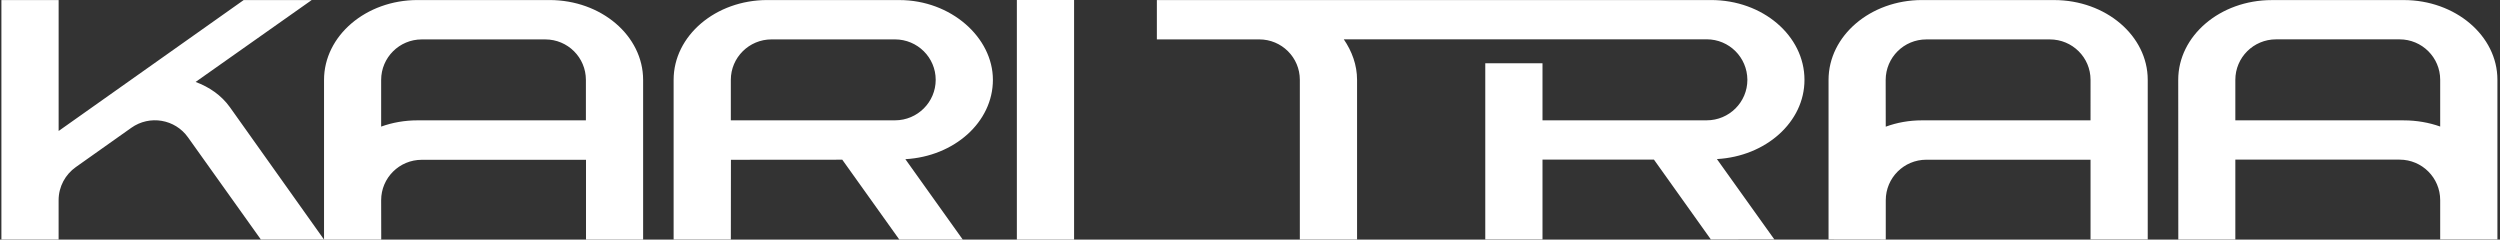 <?xml version="1.0" encoding="UTF-8"?>
<svg xmlns="http://www.w3.org/2000/svg" width="1565" height="150" viewBox="0 0 1565 150" fill="none">
  <rect x="0" y="0" width="1565" height="150" fill="#333333" stroke="none"/>
  <path fill-rule="evenodd" clip-rule="evenodd" d="M636.554 0H672.376V150H636.554V0ZM344.01 0.026H261.377C229.082 0.026 202.845 22.414 202.845 50.031V149.974H238.654L238.602 125.34C238.602 111.334 249.996 100.035 264.013 100.035H366.838V149.974H402.594V50.031C402.594 22.414 376.41 0.026 344.01 0.026ZM366.772 75.335H261.377C253.287 75.335 245.643 76.715 238.602 79.25V50.031C238.602 36.025 249.996 24.674 264.013 24.674H341.361C355.443 24.674 366.772 36.025 366.772 50.031V75.335ZM724.196 0.026H1071C1103.41 -0.039 1129.6 22.348 1129.6 49.965C1129.65 76.426 1105.39 97.868 1074.79 99.576L1110.73 149.855L1071.01 149.908L1035.36 99.904H965.602V149.908H929.78V39.599H965.602V75.322H1068.37C1082.46 75.322 1093.86 63.971 1093.86 49.965C1093.78 35.907 1082.46 24.608 1068.37 24.608H841.207C846.334 32.11 849.521 40.703 849.521 49.965V149.961H813.698V49.965C813.698 35.96 802.318 24.661 788.287 24.661H724.196V0.026ZM1285.83 0.026H1203.21C1170.86 0.026 1144.67 22.414 1144.67 50.031V149.922L1180.49 149.974V125.34C1180.49 111.334 1191.83 99.983 1205.91 99.983H1308.68V149.922H1344.48V49.978C1344.48 22.414 1318.26 0.039 1285.83 0.039V0.026ZM1308.67 75.335H1203.21C1195.12 75.335 1187.48 76.715 1180.48 79.303L1180.43 50.031C1180.48 35.973 1191.83 24.674 1205.91 24.674H1283.2C1297.29 24.674 1308.68 35.973 1308.68 49.978L1308.67 75.335ZM1504.73 0.053H1422.15C1389.75 0.053 1363.57 22.427 1363.57 49.991L1363.62 149.935H1399.32V99.93H1502.14C1516.18 99.93 1527.56 111.282 1527.56 125.287V149.922H1563.38V49.926C1563.38 22.361 1537.07 0.039 1504.73 0.039V0.053ZM1527.56 79.211C1520.57 76.728 1512.82 75.348 1504.73 75.348H1399.32V49.991C1399.32 35.986 1410.72 24.634 1424.8 24.634H1502.14C1516.18 24.634 1527.56 35.986 1527.56 49.939V79.211ZM562.971 0.026H480.338C447.938 0.026 421.688 22.401 421.688 49.965V149.96H457.511L457.563 100.022L527.267 99.969L562.971 149.974H602.687L566.76 99.641C597.298 97.933 621.556 76.491 621.556 49.978C621.556 23.465 595.319 0.039 562.971 0.039V0.026ZM560.27 75.322H457.498V49.965C457.498 36.012 468.944 24.661 482.974 24.661H560.27C574.352 24.661 585.747 36.012 585.747 49.965C585.747 63.918 574.352 75.322 560.27 75.322ZM195.136 0.026L122.456 51.292H122.443C130.926 54.432 138.571 59.609 143.96 67.163L202.833 149.96H163.326L117.671 85.964C109.58 74.56 93.688 71.854 82.189 80.013L47.468 104.594C40.978 109.18 36.69 116.721 36.69 125.326V149.96H0.881V0.026H36.703V81.996L152.562 0.026H195.136Z" fill="white"></path>
</svg>
